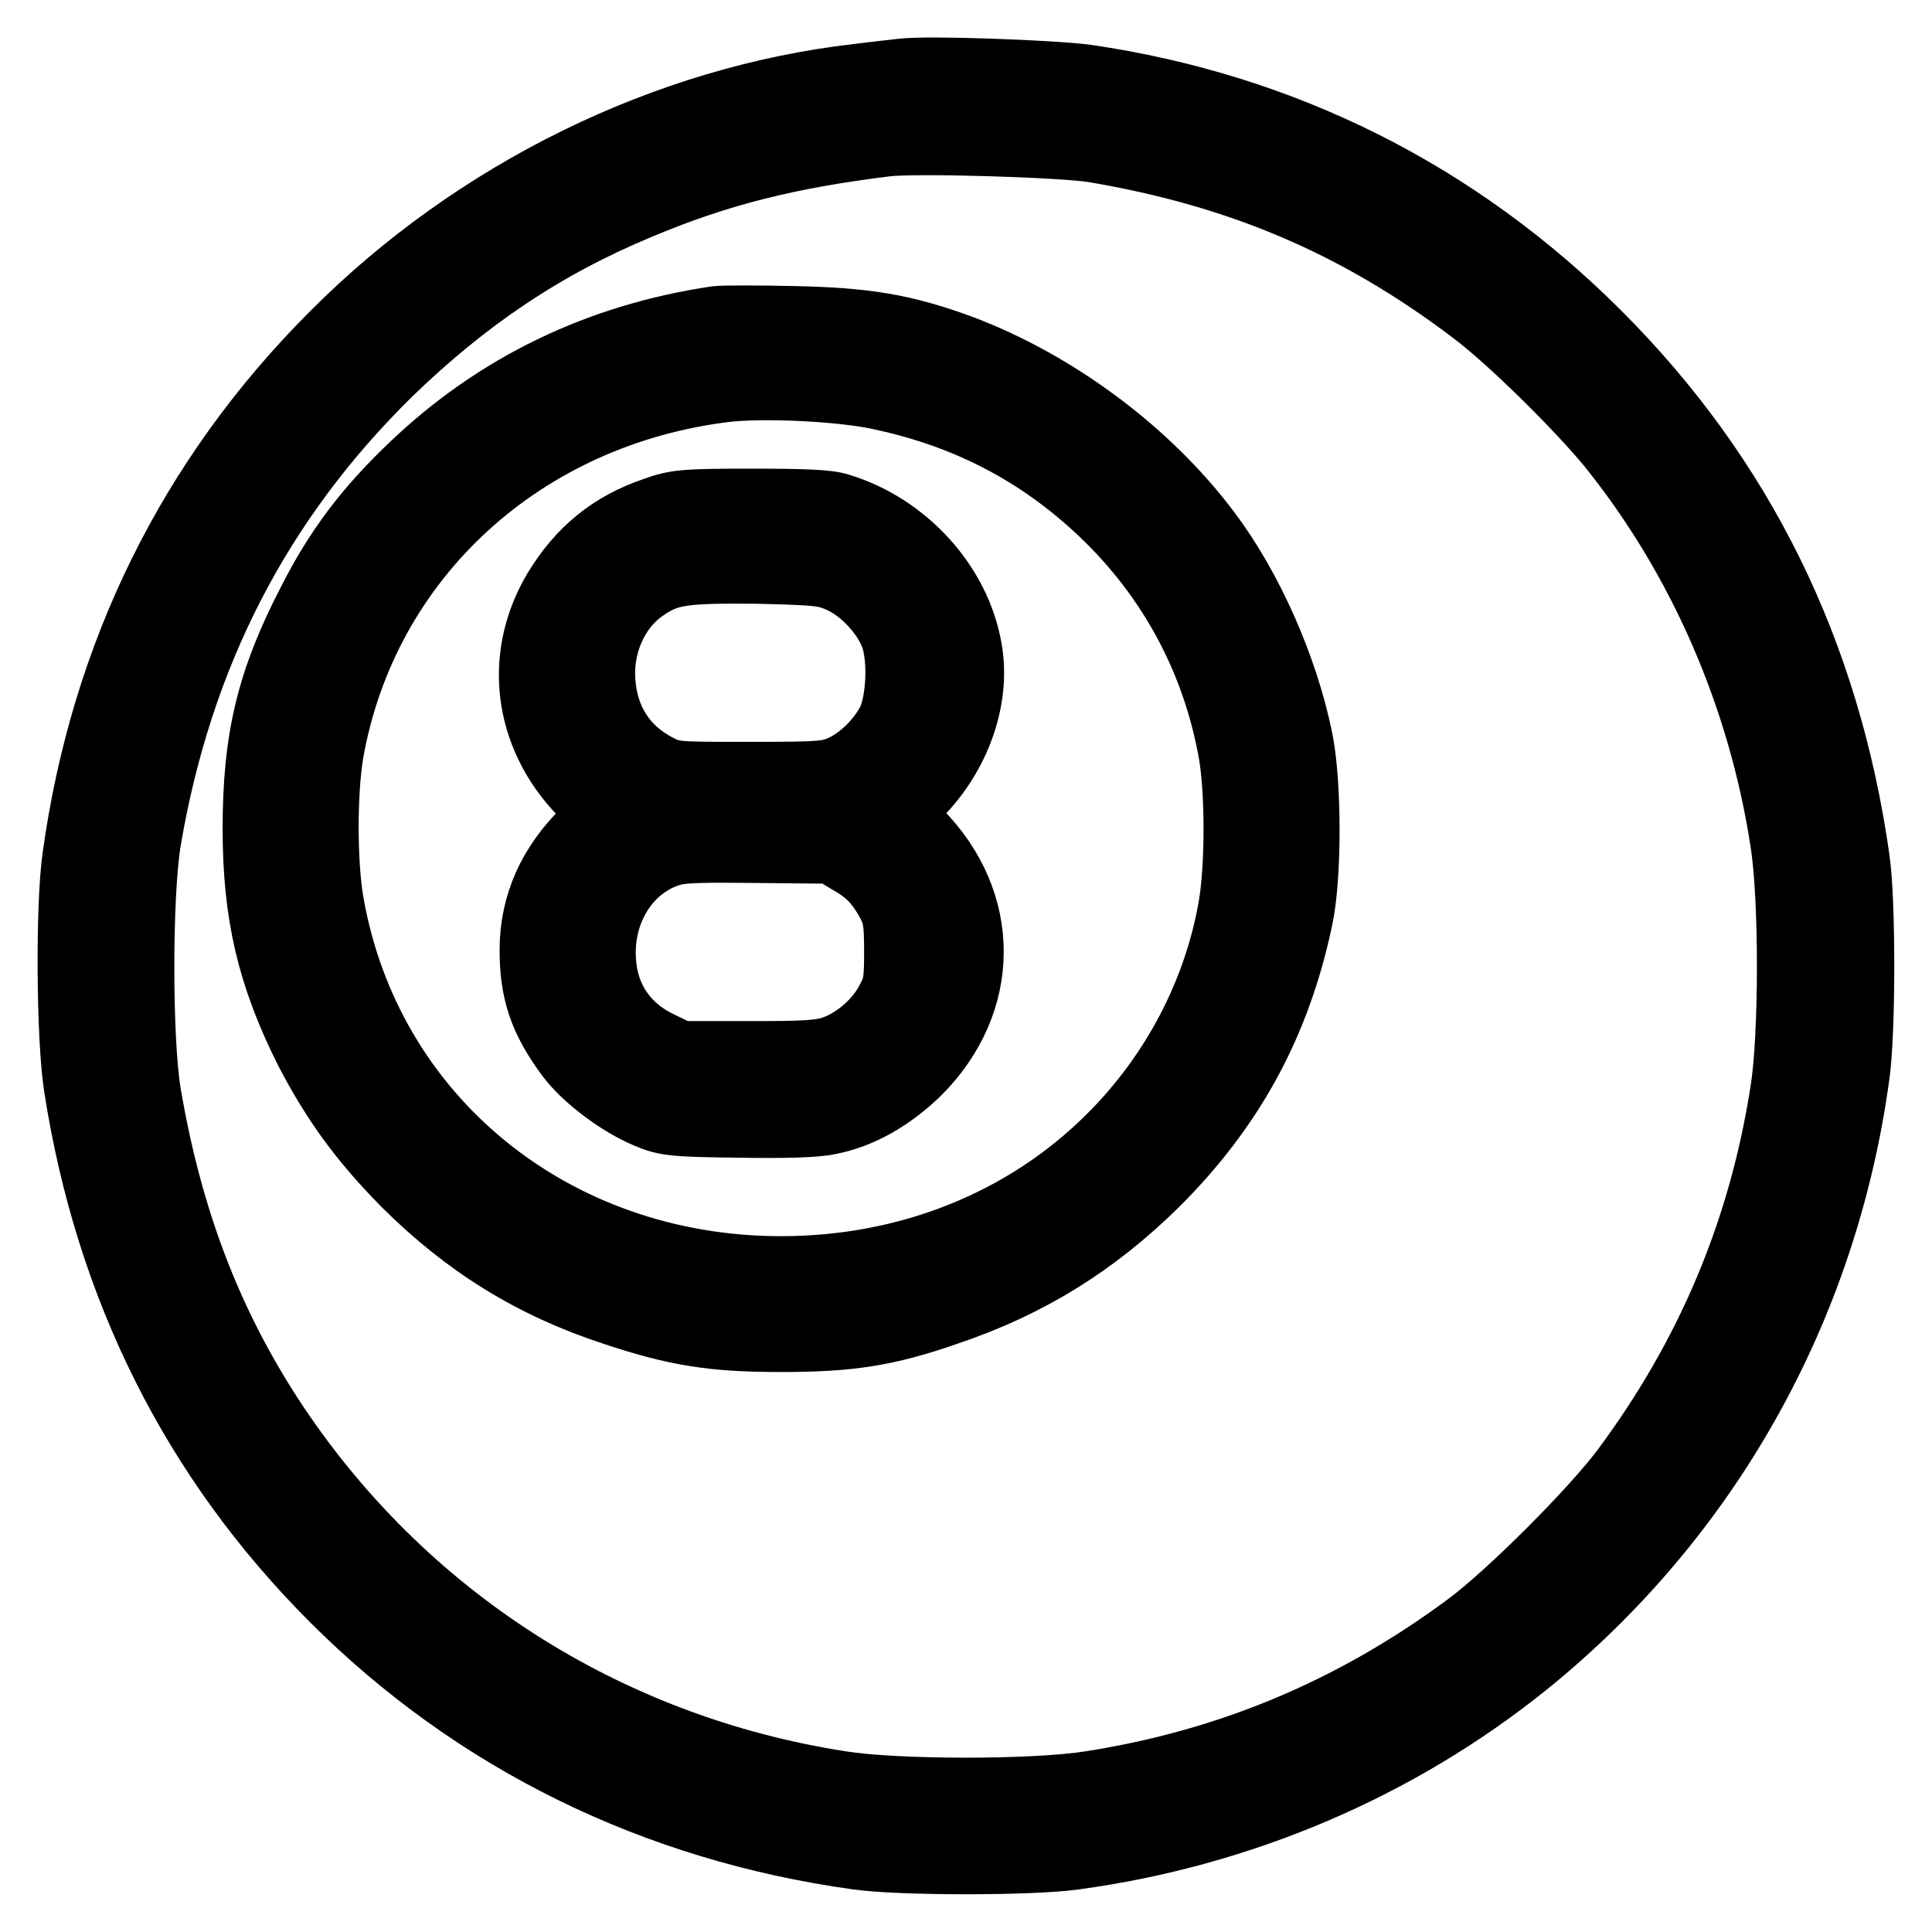 <?xml version="1.0" encoding="utf-8"?>
<!-- Svg Vector Icons : http://www.onlinewebfonts.com/icon -->
<!DOCTYPE svg PUBLIC "-//W3C//DTD SVG 1.1//EN" "http://www.w3.org/Graphics/SVG/1.1/DTD/svg11.dtd">
<svg version="1.1" xmlns="http://www.w3.org/2000/svg" xmlns:xlink="http://www.w3.org/1999/xlink" x="0px" y="0px" viewBox="0 0 256 256" enable-background="new 0 0 256 256" xml:space="preserve">
<g><g><g><path stroke-width="10" fill-opacity="0" stroke="#000000"  d="M119.7,10.1c-0.9,0.1-3.6,0.4-6,0.7c-25.3,2.9-50.4,15.2-69.1,34c-18.8,18.8-30.3,42.1-34,68.9c-0.9,6.3-0.8,23.8,0.2,30.2c4.1,26.4,15.4,49.1,33.8,67.5c18.7,18.7,42.4,30.3,69.1,34c5.7,0.8,22.9,0.8,28.6,0c22-3,42.6-11.8,59.5-25.4c23.9-19.3,39.4-46.8,43.6-77.7c0.8-5.7,0.8-23,0-28.4c-3.9-27.4-15.2-50.3-34.1-69.2c-18.5-18.5-41.4-30-67.4-33.8C139.5,10.3,123,9.7,119.7,10.1z M145.1,19.2c19.5,3.3,35.2,10,50.6,21.7c4.9,3.7,13.8,12.5,18.1,17.7c12.1,15,20.1,33.4,23.1,52.8c1.2,7.5,1.2,25.8,0,33.3c-2.9,18.6-9.9,35.2-21.2,50.4c-4.2,5.6-15.1,16.5-20.7,20.7c-15.2,11.3-31.8,18.3-50.4,21.2c-7.5,1.2-25.8,1.2-33.3,0c-31.5-4.9-58.7-22.5-75.9-48.8c-8.4-12.9-13.6-26.7-16.4-43.2c-1.2-7.2-1.2-26.4,0-33.7C23.2,86.5,33.8,66,51.1,49c10.2-9.9,20.7-17,33.5-22.3c10.5-4.4,19.8-6.7,32.7-8.3C121.3,17.9,140.9,18.5,145.1,19.2z"/><path stroke-width="10" fill-opacity="0" stroke="#000000"  d="M95,42.9c-15.5,2.3-28.9,8.8-39.9,19.3c-6,5.7-9.9,10.9-13.4,17.8c-5.4,10.4-7.2,18-7.2,29.8c0,11.3,1.9,19.3,6.8,29.1c3.5,6.7,7,11.6,12.7,17.4c8.1,8.1,16.8,13.5,27.5,17c8.1,2.7,12.9,3.5,21.9,3.5c9,0,13.9-0.7,21.9-3.5c10.7-3.6,19.4-9,27.5-17c9.9-9.9,15.9-20.9,18.8-34.6c1.2-5.4,1.2-18,0-23.7c-1.9-9.3-6.5-19.8-12.1-27.2c-7.9-10.5-19.9-19.4-32.3-24.1c-7.6-2.8-12.6-3.6-22.2-3.8C100.3,42.8,95.8,42.8,95,42.9z M115.9,51.8c12,2.4,22,7.5,30.7,15.8c9.1,8.7,15,19.7,17.2,32.1c0.9,5.3,0.9,15,0,20.4c-2,11.7-7.8,22.7-16.4,31.2c-11.4,11.3-27,17.5-43.9,17.5c-30.4,0-55.3-20.2-60.3-49.2c-0.9-5.3-0.9-14.7,0-20c4.6-26.1,25.8-45.5,53.2-48.7C101.4,50.4,110.6,50.8,115.9,51.8z"/><path stroke-width="10" fill-opacity="0" stroke="#000000"  d="M86.9,68.2c-5.6,1.9-9.6,5.2-12.7,10.3c-5.3,8.9-3.7,19.5,4.1,26.9l2.5,2.4l-2.7,2.6c-4.6,4.5-6.9,9.6-6.9,15.5c0,5.4,1.2,9,4.7,13.7c2.1,2.8,6.5,6.1,10.1,7.6c2.3,1,3.5,1.1,11.9,1.2c5.9,0.1,10.2,0,11.9-0.4c4.1-0.8,8-3.1,11.4-6.4c9-9,9.1-21.8,0.1-30.9l-2.9-3l2.8-2.8c5.1-5.1,7.7-12.4,6.6-18.7c-1.4-8.4-8.2-15.9-16.7-18.5c-1.4-0.5-4.9-0.6-11.5-0.6C90.8,67.1,89.6,67.2,86.9,68.2z M111.7,76.3c3.1,1.4,6.2,4.8,7.3,7.9c1.1,3.2,0.8,9.1-0.6,11.8c-1.4,2.6-3.9,5.1-6.5,6.3c-2,0.9-2.9,1-12.5,1c-10.3,0-10.4,0-12.7-1.2c-4.5-2.4-7.1-6.4-7.5-11.7c-0.4-5.2,1.9-10.3,5.9-13c3.2-2.2,5.4-2.5,15.2-2.4C108.6,75.2,109.5,75.3,111.7,76.3z M112.7,113.5c2.7,1.5,4.2,3,5.8,6c0.8,1.6,1,2.6,1,6.5c0,4-0.1,4.9-1.2,6.9c-1.5,2.9-4.5,5.5-7.5,6.6c-2,0.7-3.9,0.8-11.6,0.8h-9.2l-3.1-1.5c-5.4-2.7-8.1-7.7-7.6-14c0.5-5.5,3.7-10.1,8.4-12c2.1-0.8,3.3-0.9,12.5-0.8l10.2,0.1L112.7,113.5z"/></g></g></g>
</svg>